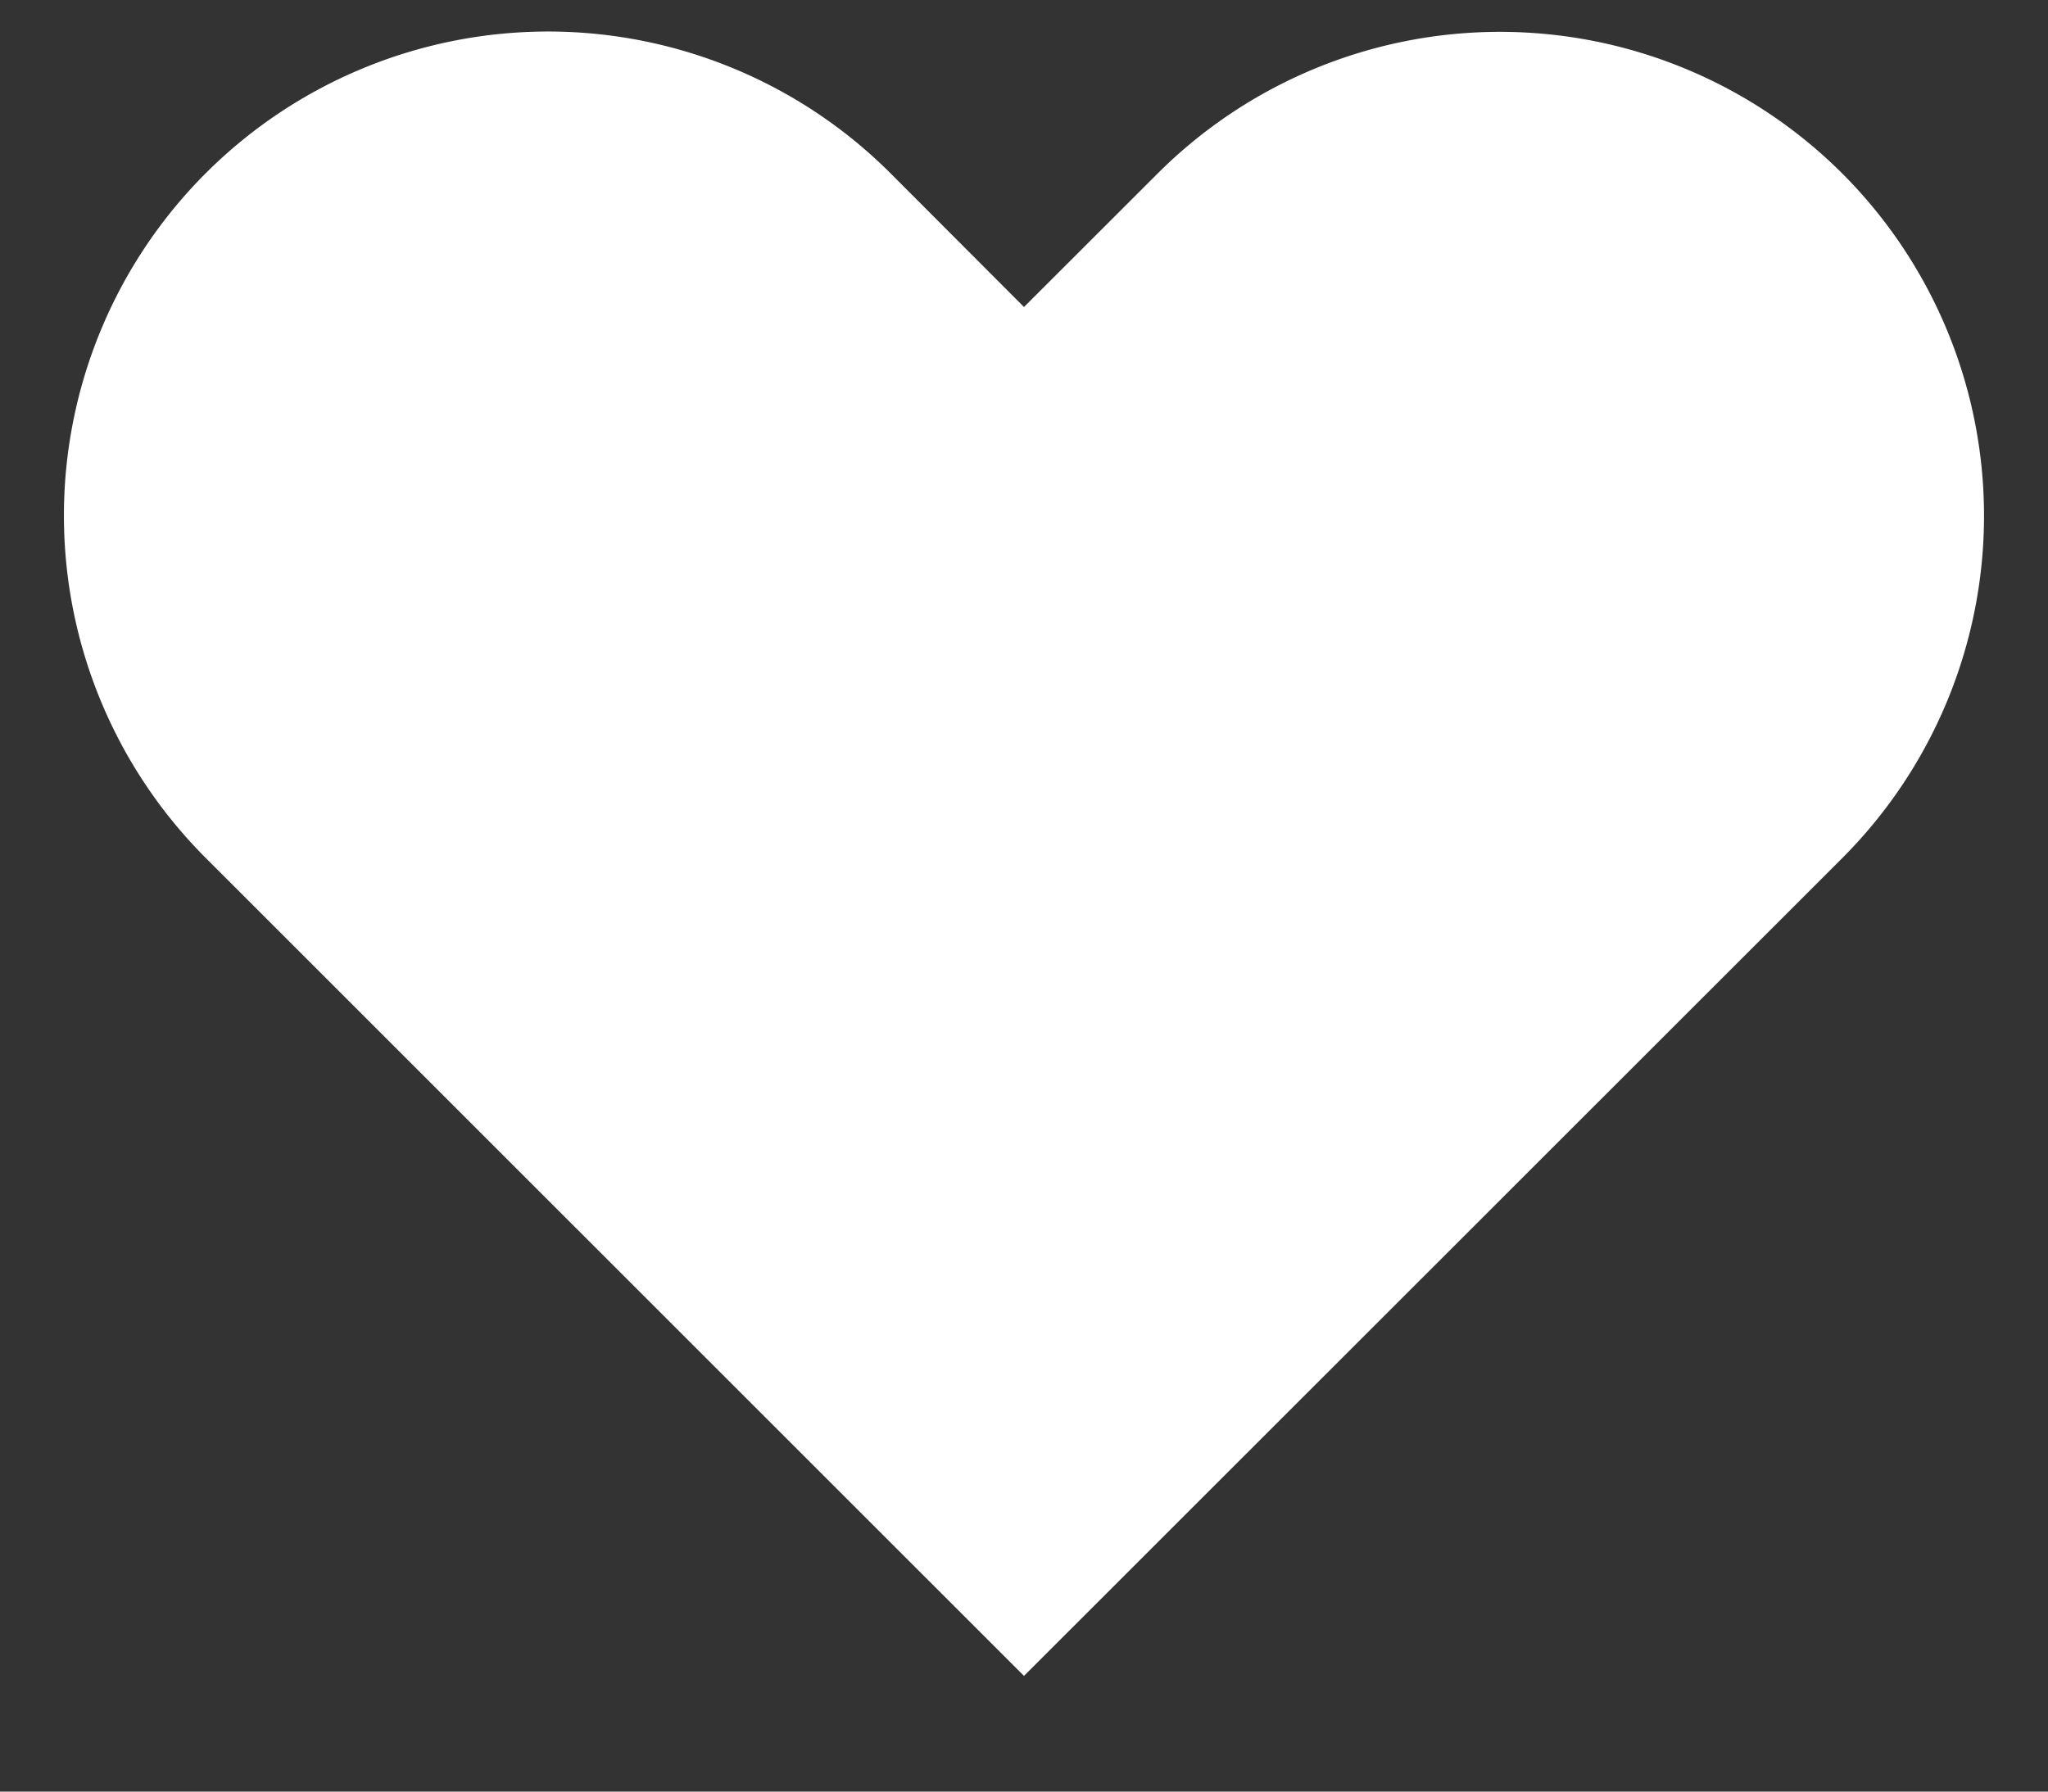 <svg xmlns="http://www.w3.org/2000/svg" width="16" height="14" viewBox="0 0 16 14">
    <rect x="0" y="0" width="16" height="14" fill="#333333" stroke="none"/>
    <path fill="#FFF" fill-rule="evenodd" d="M8 13.096L1.607 6.704a3.784 3.784 0 0 1 0-5.35 3.784 3.784 0 0 1 5.35 0L8 2.399l1.044-1.043a3.784 3.784 0 0 1 5.349 0 3.784 3.784 0 0 1 0 5.349L8 13.096z"/>
</svg>
